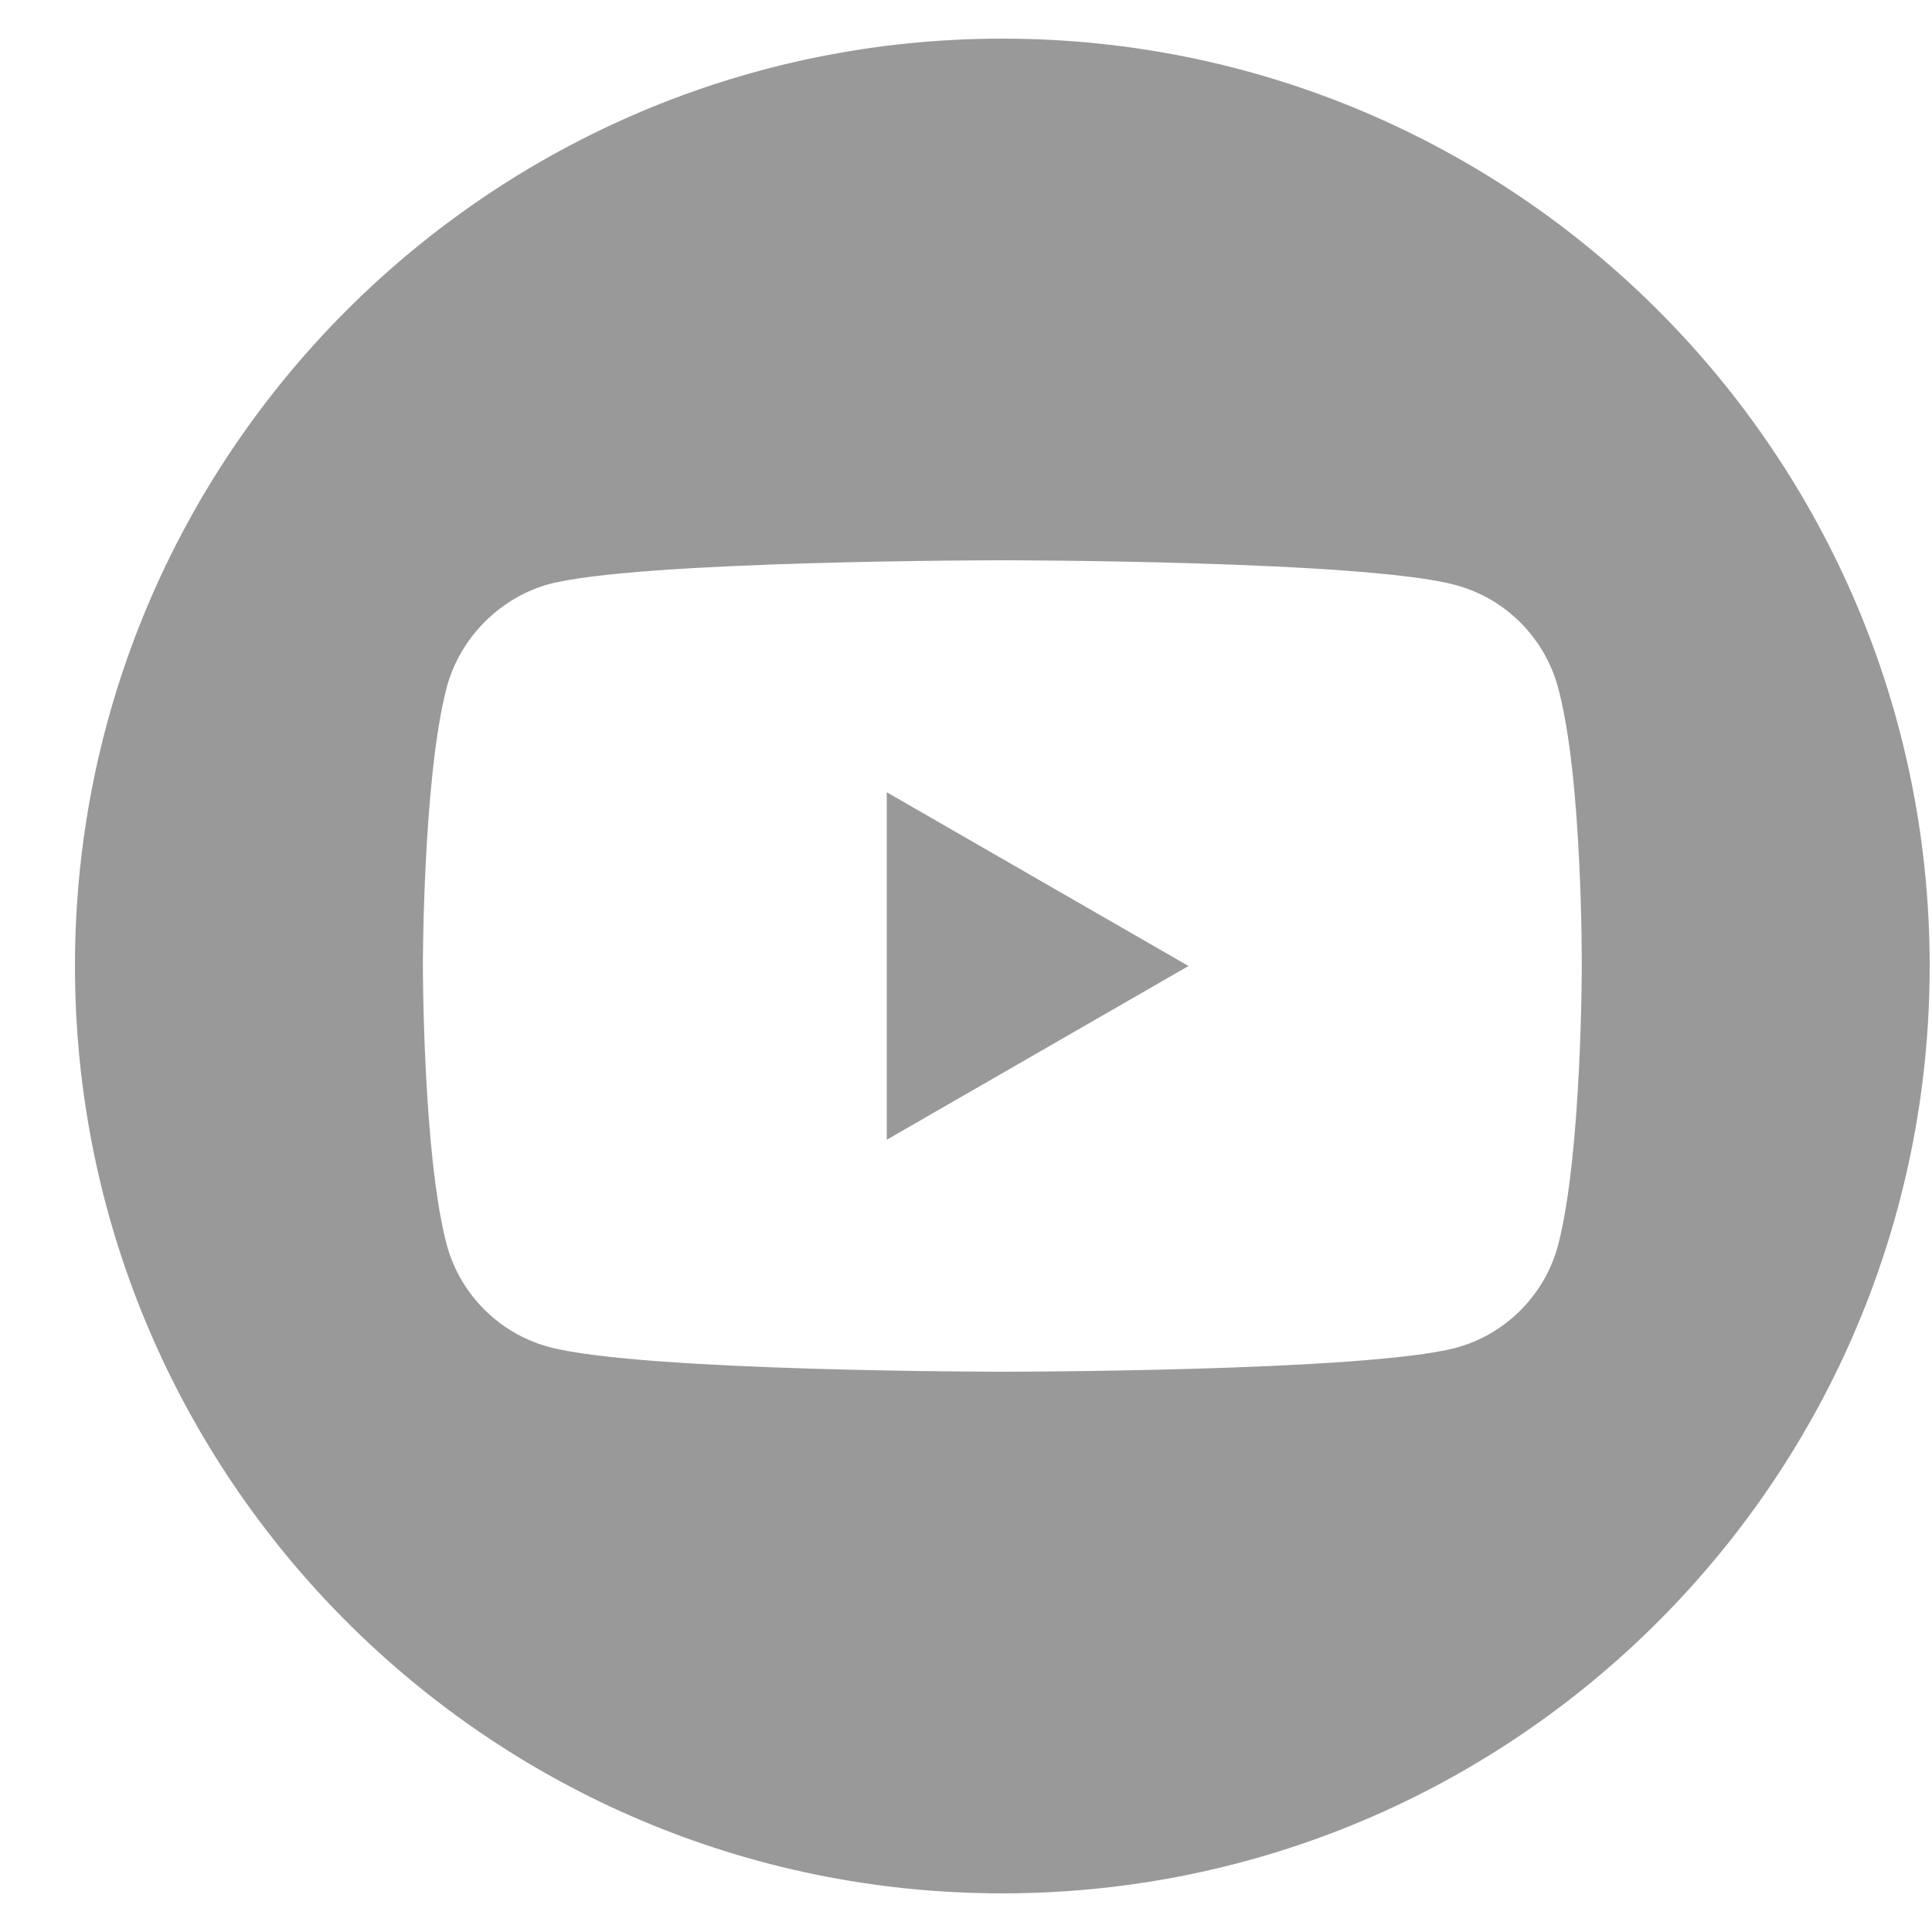 <svg width="25" height="25" viewBox="0 0 25 25" fill="none" xmlns="http://www.w3.org/2000/svg">
<g clip-path="url(#clip0_1_802)">
<path d="M11.475 14.748L15.379 12.5L11.475 10.252V14.748Z" fill="#999999"/>
<path d="M12.97 0.5C6.344 0.5 0.97 5.874 0.97 12.5C0.97 19.126 6.344 24.5 12.97 24.5C19.596 24.5 24.97 19.126 24.97 12.5C24.97 5.874 19.596 0.5 12.97 0.5ZM20.468 12.512C20.468 12.512 20.468 14.946 20.16 16.119C19.986 16.762 19.48 17.268 18.838 17.441C17.664 17.75 12.97 17.75 12.97 17.75C12.97 17.75 8.288 17.75 7.102 17.429C6.46 17.256 5.954 16.749 5.781 16.107C5.472 14.946 5.472 12.5 5.472 12.5C5.472 12.5 5.472 10.066 5.781 8.893C5.953 8.251 6.472 7.732 7.102 7.559C8.276 7.25 12.97 7.25 12.97 7.25C12.97 7.25 17.664 7.25 18.838 7.571C19.48 7.744 19.986 8.251 20.16 8.893C20.481 10.066 20.468 12.512 20.468 12.512Z" fill="#999999"/>
</g>
<defs>
<clipPath id="clip0_1_802">
<rect width="24" height="24" fill="white" transform="translate(0.97 0.5)"/>
</clipPath>
</defs>
</svg>
